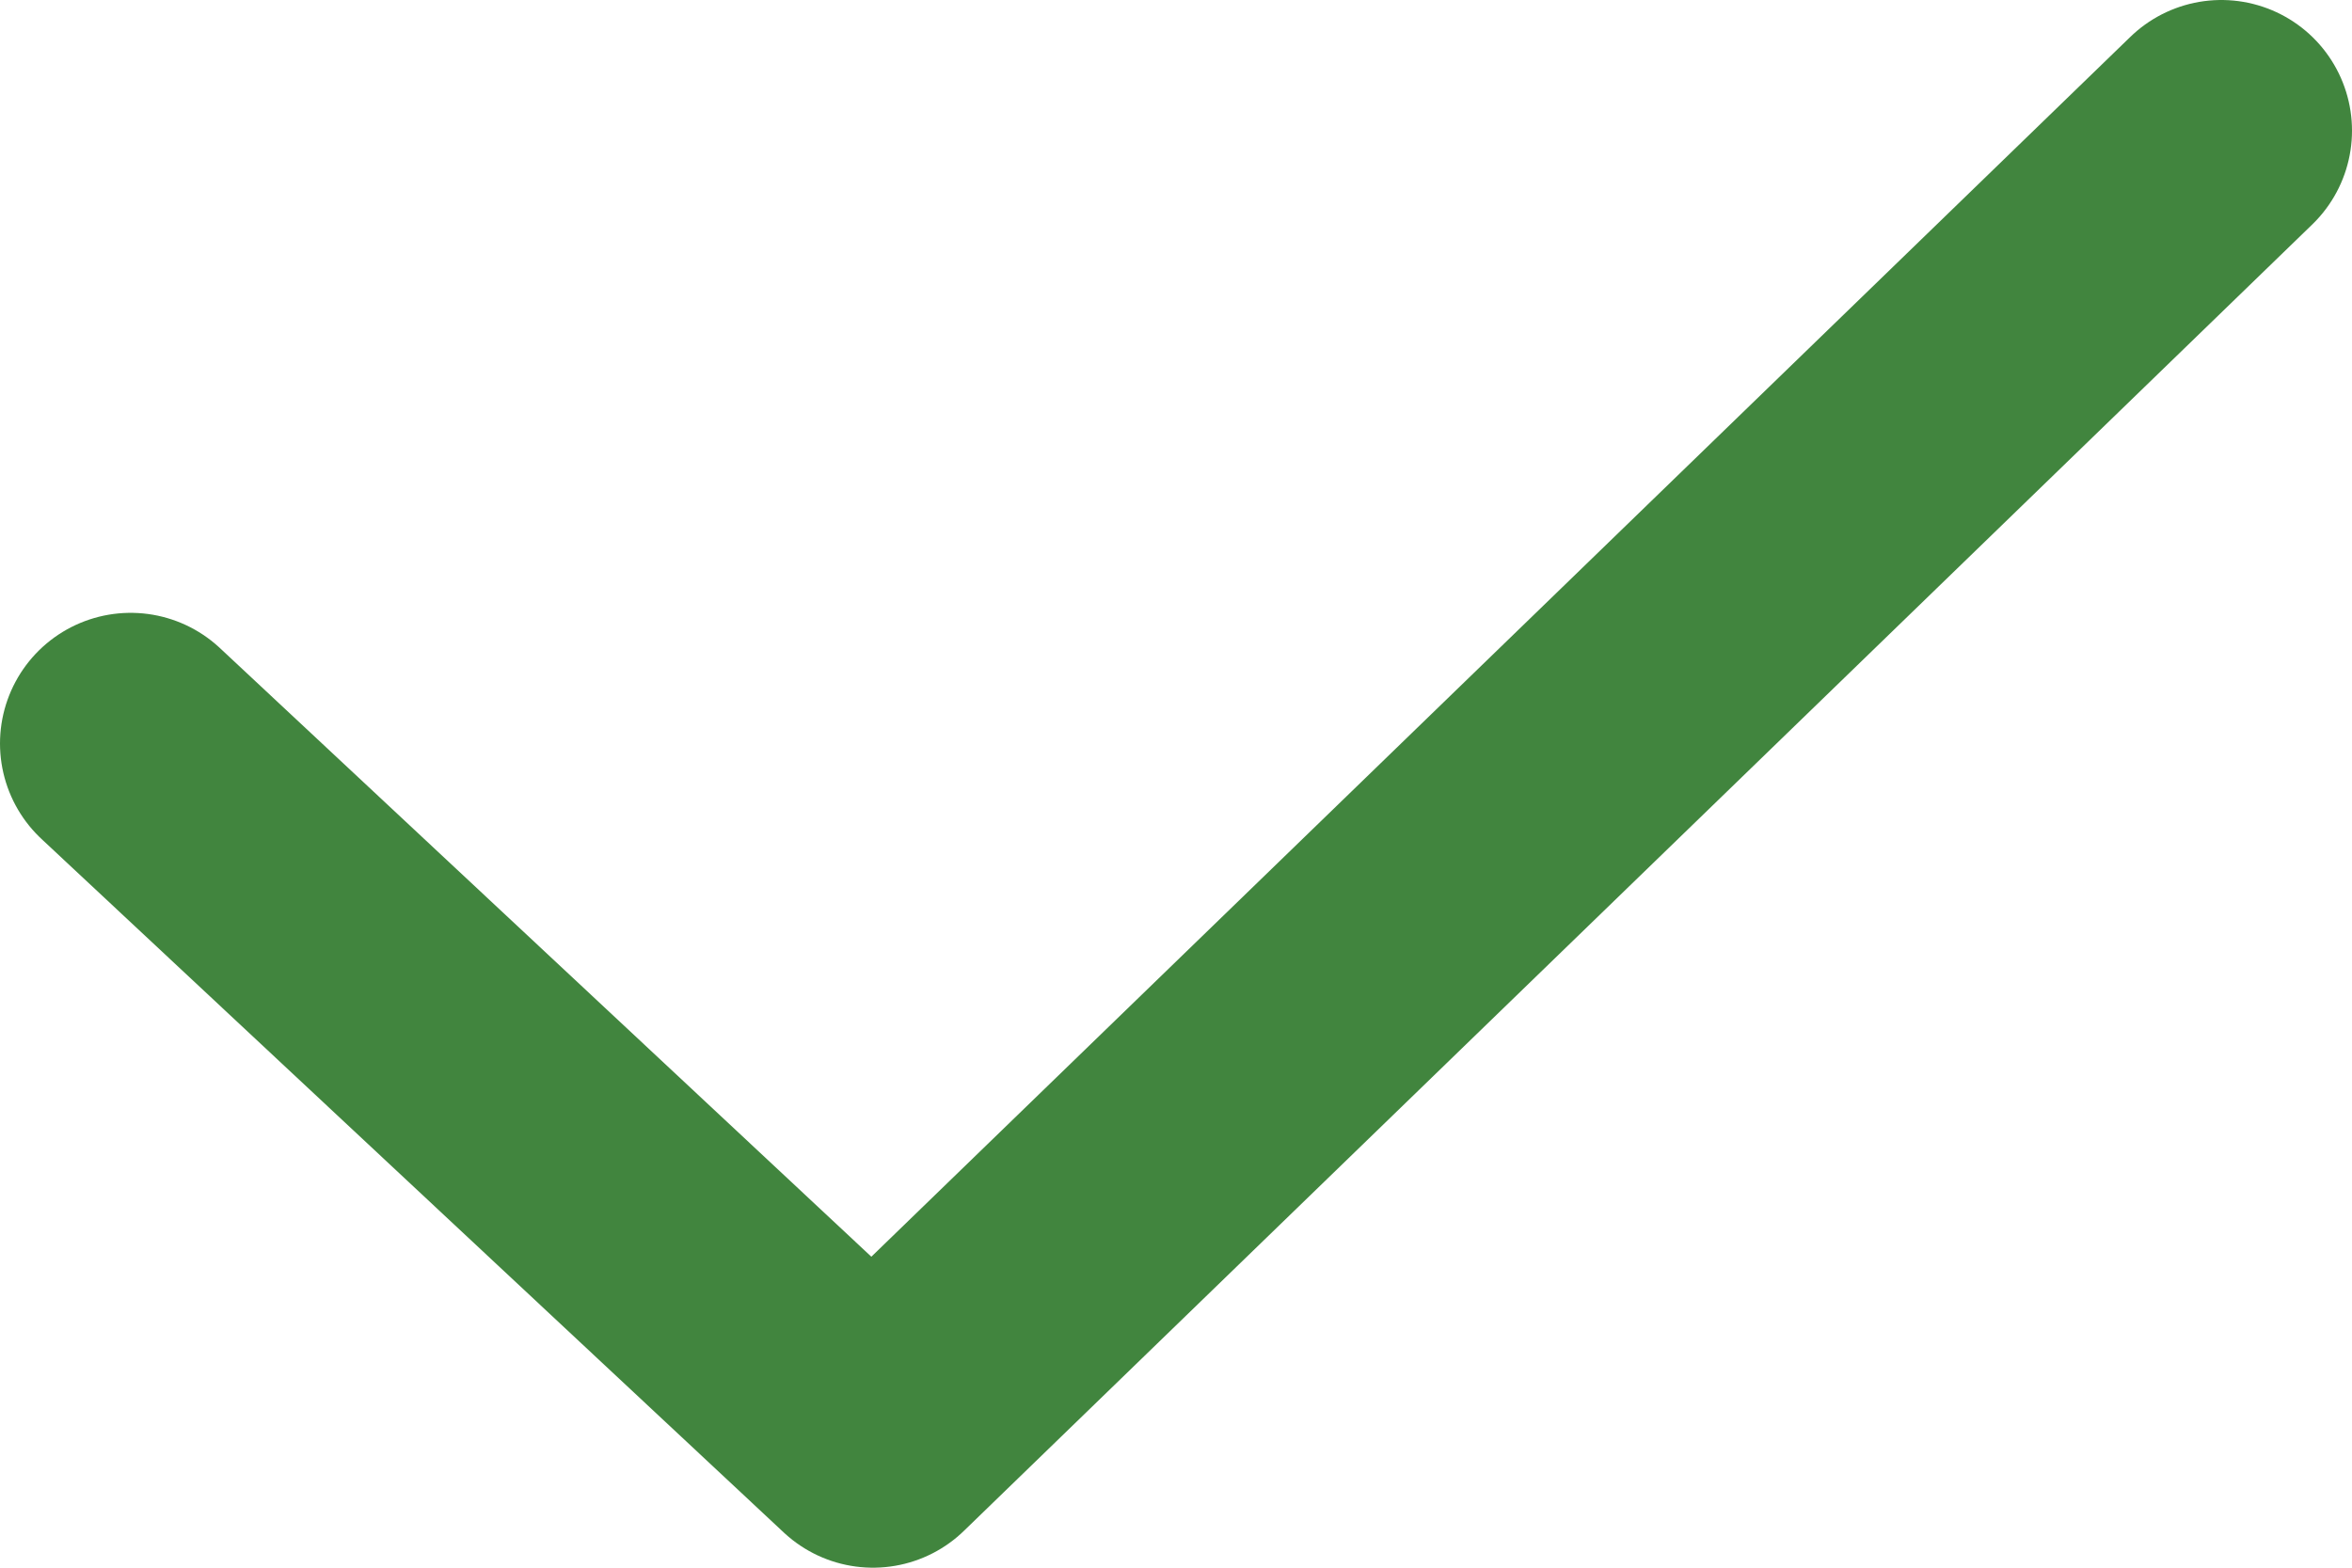 <?xml version="1.0" encoding="UTF-8"?>
<svg width="18px" height="12px" viewBox="0 0 18 12" version="1.1" xmlns="http://www.w3.org/2000/svg" xmlns:xlink="http://www.w3.org/1999/xlink">
    <!-- Generator: Sketch 54.1 (76490) - https://sketchapp.com -->
    <title>ic-n-check-tableau-vert</title>
    <desc>Created with Sketch.</desc>
    <g id="Symbols" stroke="none" stroke-width="1" fill="none" fill-rule="evenodd" stroke-linecap="round" stroke-linejoin="round">
        <g id="ic-n-check-tableau-vert" stroke="#41853E" stroke-width="2">
            <polyline id="Stroke-1" points="1 5.691 6.681 11 17 1"></polyline>
        </g>
    </g>
</svg>